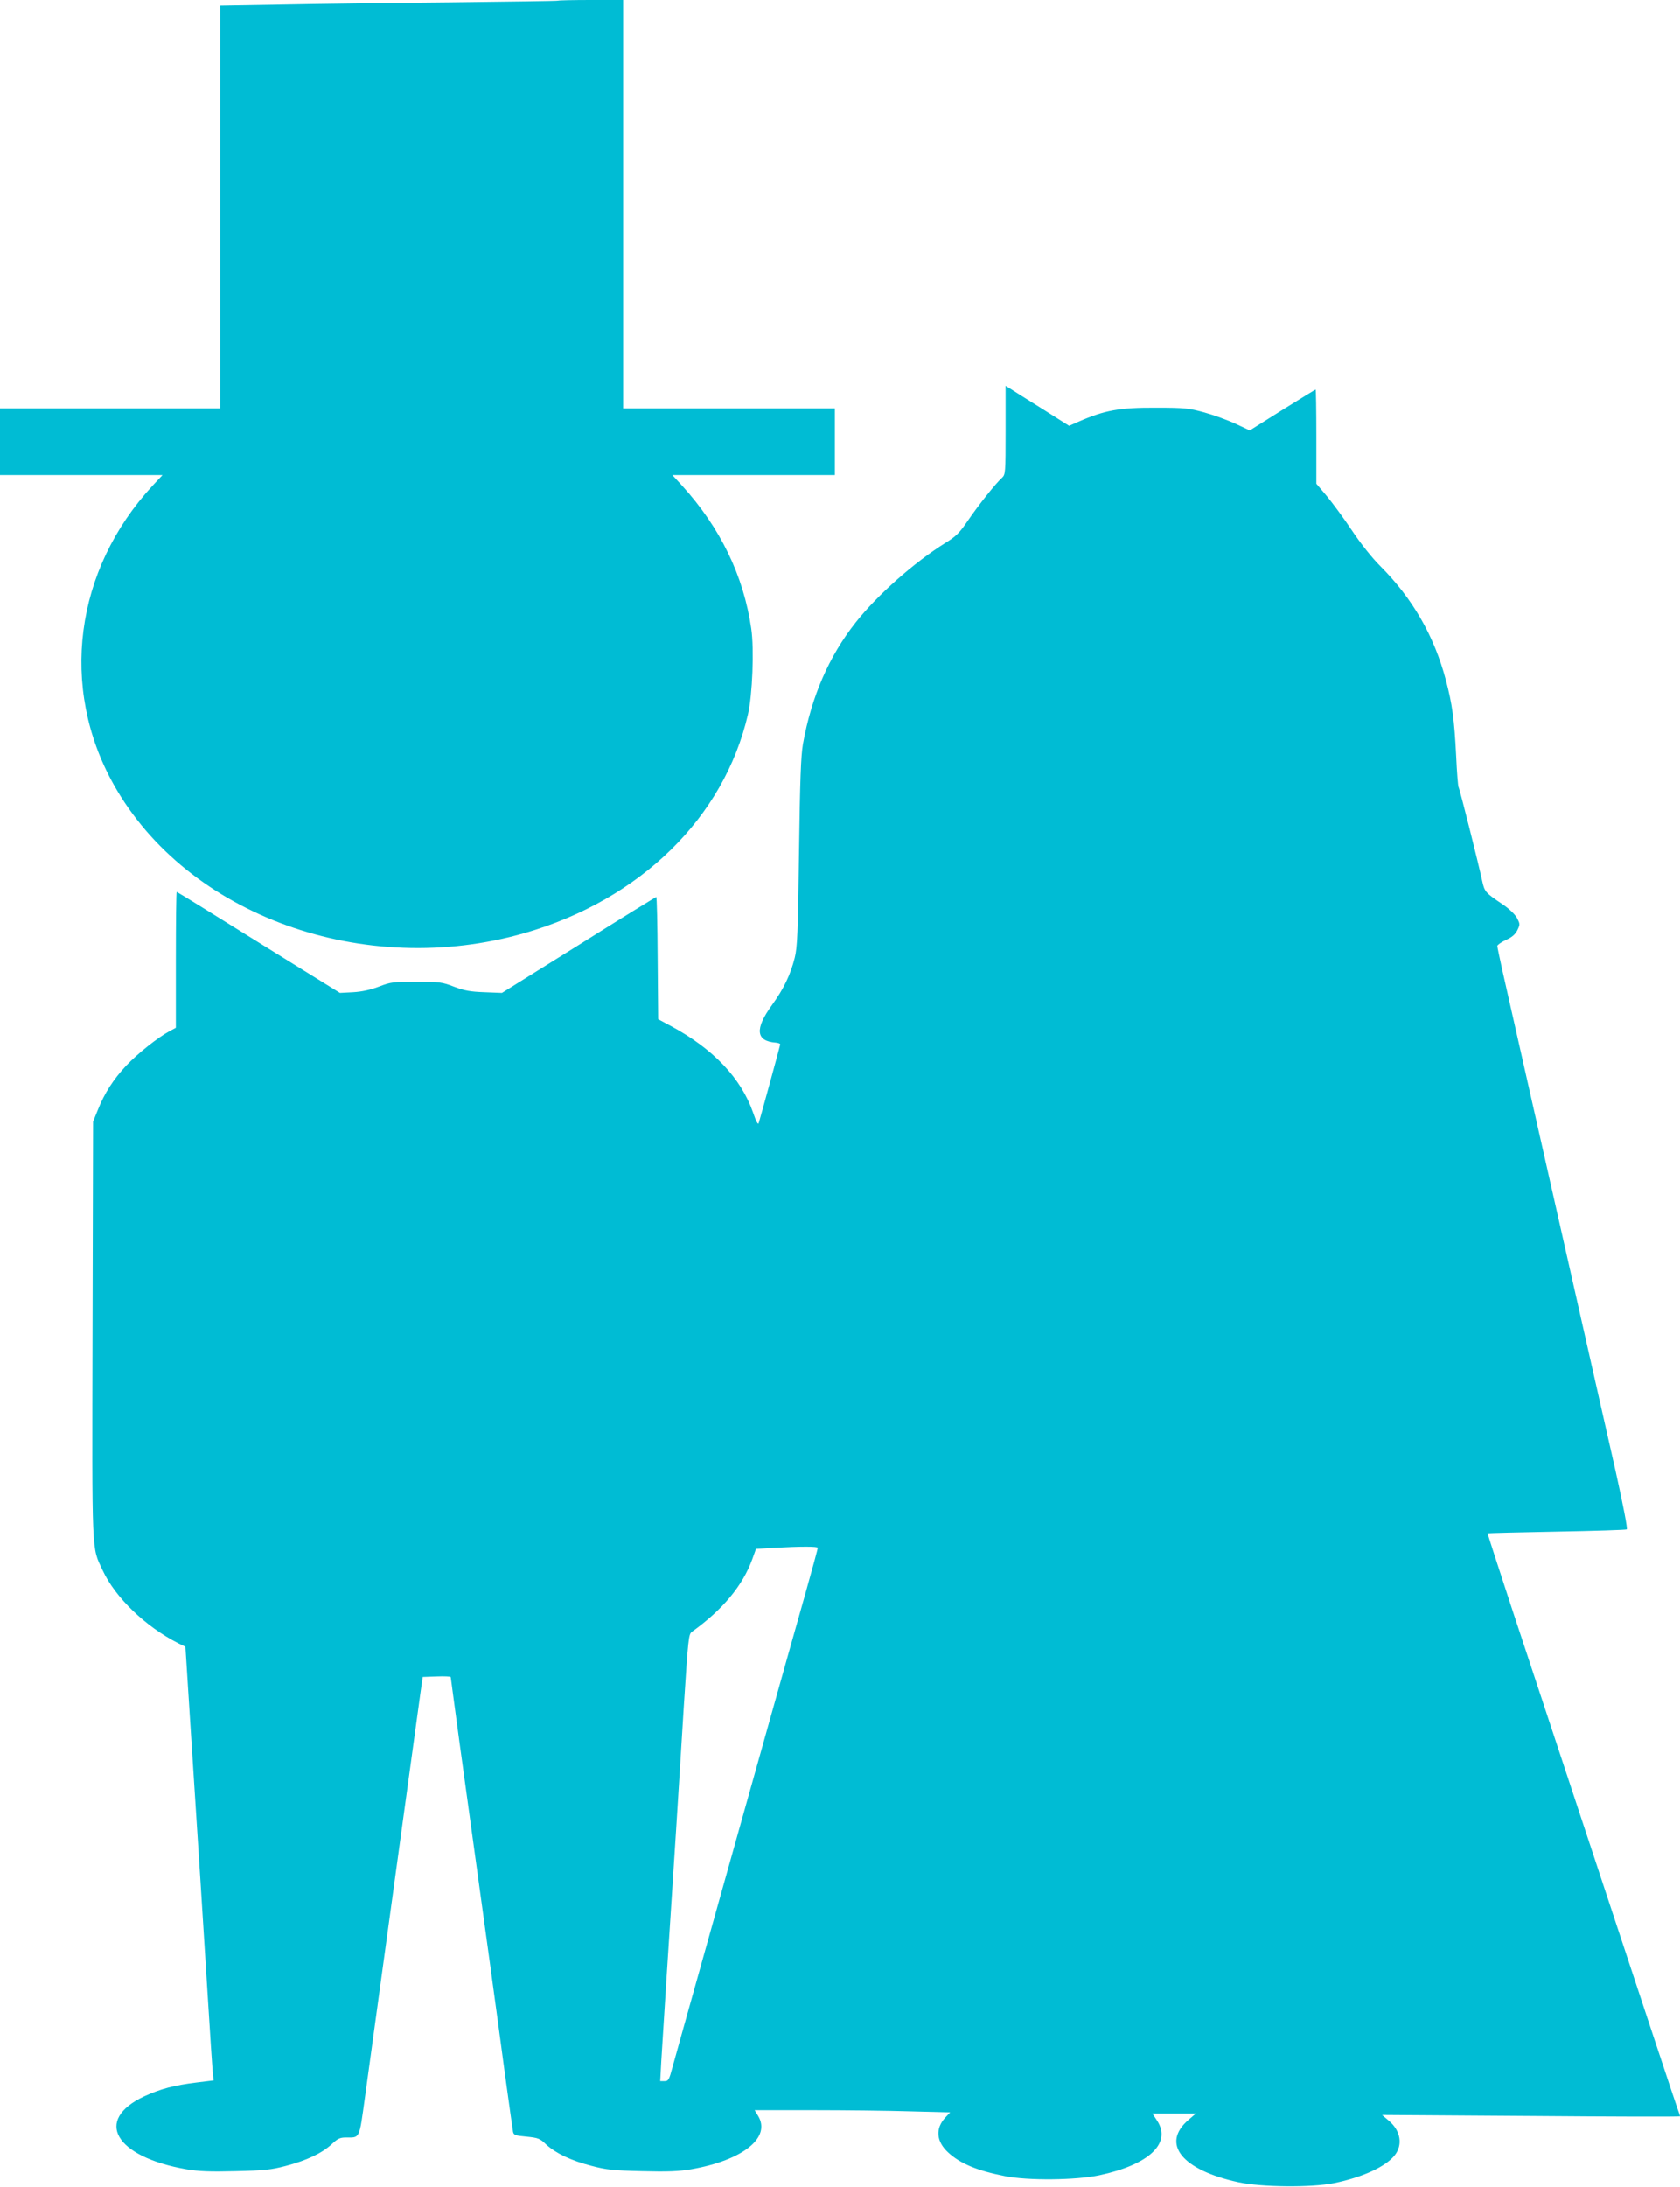 <?xml version="1.0" standalone="no"?>
<!DOCTYPE svg PUBLIC "-//W3C//DTD SVG 20010904//EN"
 "http://www.w3.org/TR/2001/REC-SVG-20010904/DTD/svg10.dtd">
<svg version="1.0" xmlns="http://www.w3.org/2000/svg"
 width="984pt" height="1280pt" viewBox="0 0 984 1280"
 preserveAspectRatio="xMidYMid meet">
<g transform="translate(0,1280) scale(0.1,-0.1)"
fill="#00bcd4" stroke="none">
<path d="M3269 12796 c-2 -2 -287 -6 -634 -10 -346 -3 -791 -9 -987 -13 l-358
-6 0 -1179 0 -1178 -645 0 -645 0 0 -195 0 -195 476 0 476 0 -58 -62 c-457
-494 -547 -1181 -228 -1750 430 -767 1467 -1140 2410 -868 676 196 1165 675
1305 1279 26 111 37 384 19 503 -45 308 -180 588 -405 836 l-57 62 476 0 476
0 0 195 0 195 -620 0 -620 0 0 1195 0 1195 -188 0 c-104 0 -191 -2 -193 -4z"/>
<path d="M5890 10283 c0 -252 -1 -260 -21 -279 -36 -32 -138 -160 -200 -251
-49 -72 -69 -92 -131 -130 -184 -115 -399 -305 -526 -466 -157 -199 -259 -433
-309 -712 -12 -71 -17 -203 -23 -635 -6 -470 -10 -555 -25 -615 -25 -100 -65
-183 -134 -278 -101 -139 -94 -210 22 -219 15 -1 27 -6 27 -10 0 -6 -110 -407
-126 -461 -4 -12 -15 8 -33 61 -70 202 -234 374 -481 507 l-75 40 -3 358 c-1
196 -5 357 -8 357 -4 0 -208 -126 -455 -281 l-449 -280 -102 4 c-83 3 -117 9
-178 32 -70 27 -85 29 -220 29 -136 0 -150 -1 -220 -28 -50 -19 -100 -30 -152
-33 l-77 -4 -476 295 c-261 163 -477 296 -480 296 -3 0 -5 -179 -5 -398 l0
-397 -37 -20 c-69 -37 -187 -131 -254 -202 -75 -80 -127 -161 -166 -259 l-28
-69 -3 -1219 c-3 -1342 -6 -1267 59 -1406 74 -160 251 -330 444 -428 l41 -20
27 -424 c38 -579 83 -1289 107 -1673 11 -176 22 -347 25 -381 l6 -60 -98 -12
c-132 -16 -212 -37 -308 -81 -297 -139 -173 -354 247 -427 72 -12 136 -15 288
-11 169 4 208 8 295 31 122 32 210 74 267 126 35 33 49 40 83 40 85 0 78 -14
113 238 78 568 314 2286 325 2367 l13 90 82 3 c45 2 82 0 82 -4 0 -3 23 -171
50 -373 182 -1316 218 -1580 265 -1931 25 -184 48 -345 50 -357 4 -19 14 -22
79 -28 68 -7 78 -10 115 -46 56 -51 145 -94 266 -125 87 -23 126 -27 295 -31
152 -4 216 -1 288 11 304 53 470 186 392 313 l-20 33 343 0 c188 0 446 -3 572
-7 l230 -6 -27 -29 c-61 -65 -55 -141 16 -206 71 -65 169 -106 332 -138 135
-27 415 -24 553 5 292 62 425 188 338 320 l-27 41 127 0 127 0 -42 -36 c-164
-140 -41 -294 292 -366 136 -29 425 -32 560 -5 166 34 302 96 355 163 48 61
35 142 -32 200 l-42 36 873 -6 c479 -4 872 -5 872 -2 0 3 -6 23 -14 43 -8 21
-195 585 -416 1253 -221 668 -469 1417 -551 1665 -81 247 -147 450 -146 451 1
1 183 6 404 10 221 4 406 10 411 13 6 4 -20 137 -64 336 -41 182 -106 467
-144 635 -104 460 -485 2146 -520 2299 -16 73 -30 138 -30 145 1 6 23 22 51
35 36 16 55 33 67 58 16 33 15 36 -3 71 -12 21 -46 54 -85 80 -100 67 -105 73
-119 138 -22 103 -131 536 -138 547 -3 5 -10 87 -14 181 -11 217 -23 304 -60
444 -68 258 -195 479 -384 668 -49 49 -115 132 -167 210 -47 71 -114 161 -147
201 l-61 72 0 275 c0 152 -2 276 -4 276 -3 0 -90 -54 -195 -119 l-191 -120
-83 39 c-45 21 -128 51 -182 66 -91 25 -116 28 -285 28 -213 1 -300 -15 -451
-81 l-57 -25 -163 103 c-90 56 -174 109 -186 117 l-23 14 0 -259z m-1100
-6542 c0 -4 -33 -127 -74 -272 -41 -145 -152 -538 -246 -874 -94 -335 -207
-736 -250 -890 -224 -798 -260 -927 -281 -1003 -20 -75 -24 -82 -47 -82 l-25
0 6 113 c6 104 42 665 87 1357 10 162 31 486 45 720 26 403 28 426 48 440 180
129 297 270 353 424 l22 61 98 6 c168 9 264 9 264 0z"/>
</g>
</svg>
